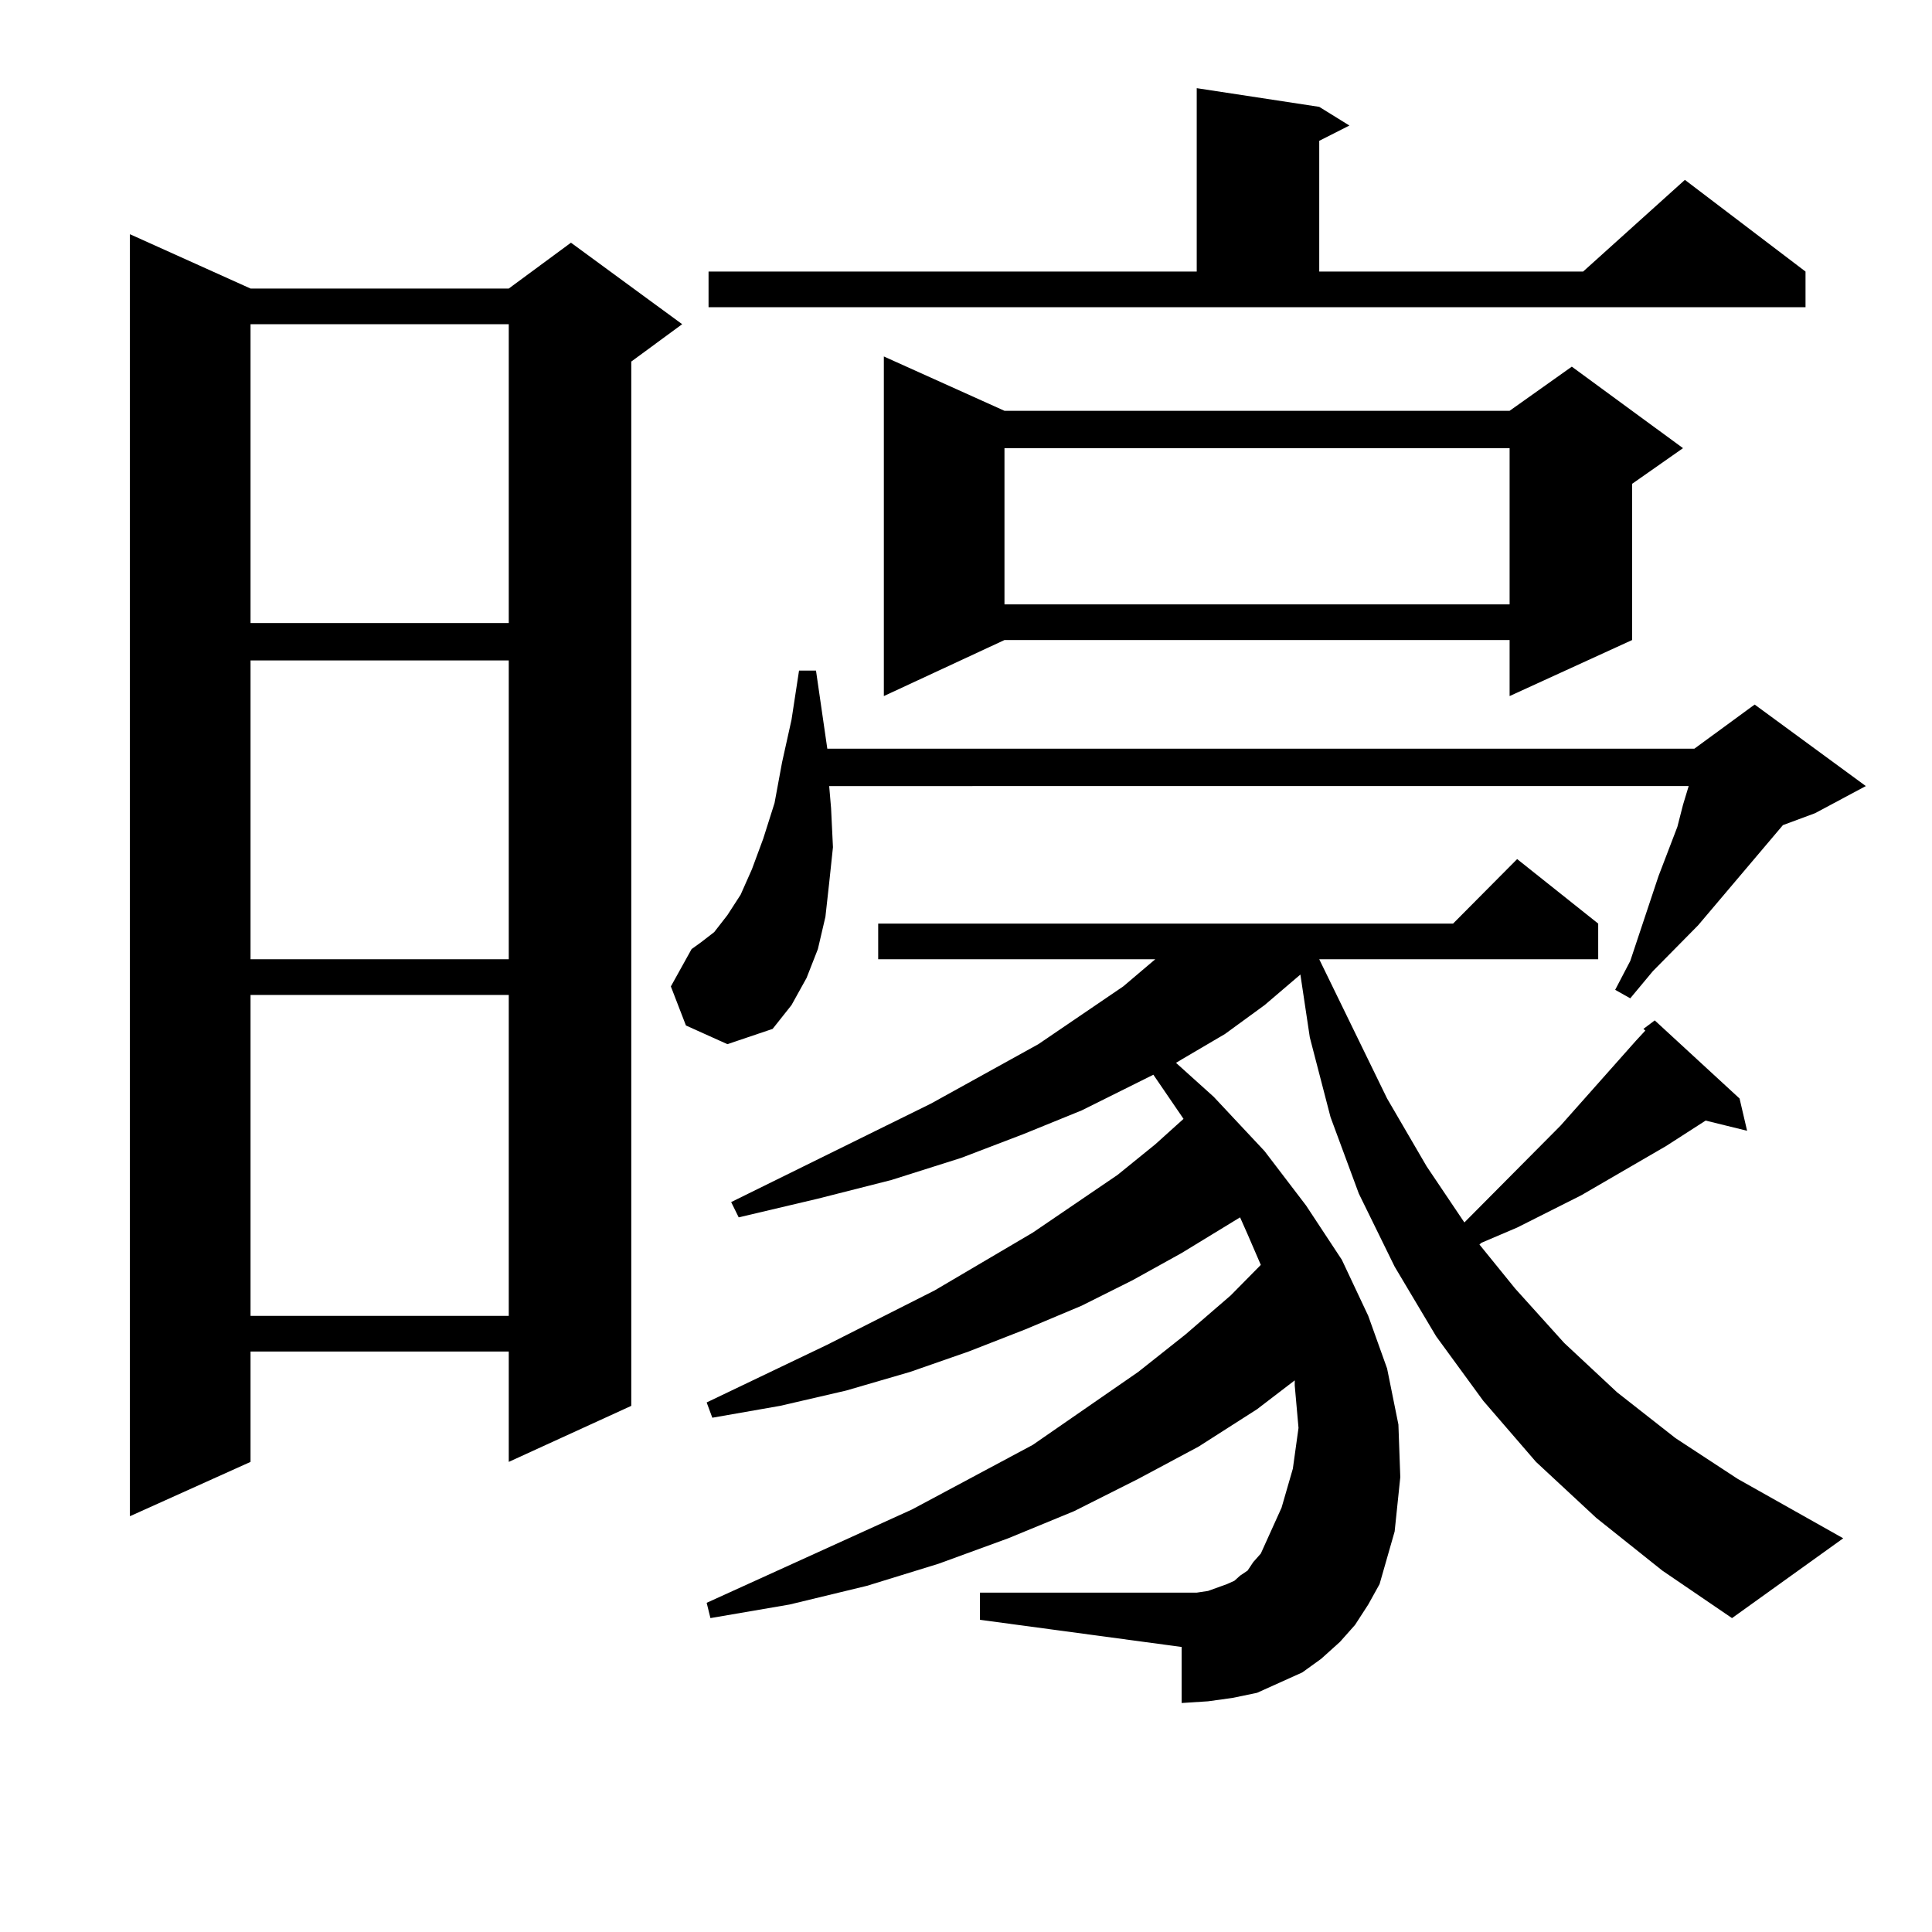 <?xml version="1.0" encoding="utf-8"?>
<!-- Generator: Adobe Illustrator 16.0.0, SVG Export Plug-In . SVG Version: 6.00 Build 0)  -->
<!DOCTYPE svg PUBLIC "-//W3C//DTD SVG 1.1//EN" "http://www.w3.org/Graphics/SVG/1.1/DTD/svg11.dtd">
<svg version="1.1" id="图层_1" xmlns="http://www.w3.org/2000/svg" xmlns:xlink="http://www.w3.org/1999/xlink" x="0px" y="0px"
	 width="1000px" height="1000px" viewBox="0 0 1000 1000" enable-background="new 0 0 1000 1000" xml:space="preserve">
<path d="M129.68,149.348h133.655l32.194-23.73l57.56,42.188l-26.341,19.336v540.527l-63.413,29.004v-57.129H129.68v57.129
	l-62.438,28.125V121.223L129.68,149.348z M129.68,167.805v154.688h133.655V167.805H129.68z M129.68,341.828v154.688h133.655V341.828
	H129.68z M129.68,514.973v166.113h133.655V514.973H129.68z M355.04,530.793l-7.805-20.215l10.731-19.336l4.878-3.516l6.829-5.273
	l6.829-8.789l6.829-10.547l5.854-13.184l5.854-15.82l5.854-18.457l3.902-21.094l4.878-21.973l3.902-25.488h8.78l5.854,40.43h448.77
	l31.219-22.852l57.56,42.188l-26.341,14.063l-16.585,6.152l-43.901,51.855l-23.414,23.73l-11.707,14.063l-7.805-4.395l7.805-14.941
	l14.634-43.945l9.756-25.488l2.927-11.426l2.927-9.668H429.185l0.976,11.426l0.976,20.215l-1.951,18.457l-1.951,17.578
	l-3.902,16.699l-5.854,14.941l-7.805,14.063l-9.756,12.305l-23.414,7.91L355.04,530.793z M850.638,532.551l5.854-4.395l43.901,40.43
	l3.902,16.699l-21.463-5.273l-20.487,13.184l-43.901,25.488l-33.17,16.699l-18.536,7.91l-0.976,0.879l18.536,22.852l25.365,28.125
	l27.316,25.488l30.243,23.73l32.194,21.094l54.633,30.762l-57.56,41.309l-36.097-24.609l-34.146-27.246l-31.219-29.004
	l-27.316-31.641l-24.39-33.398l-21.463-36.035l-18.536-37.793l-14.634-39.551l-10.731-41.309l-4.878-32.52l-18.536,15.82
	l-20.487,14.941l-22.438,13.184l-2.927,1.758l19.512,17.578l26.341,28.125l21.463,28.125l18.536,28.125l13.658,29.004l9.756,27.246
	l5.854,29.004l0.976,27.246l-2.927,28.125l-7.805,27.246l-5.854,10.547l-6.829,10.547l-7.805,8.789l-9.756,8.789l-9.756,7.031
	l-11.707,5.273l-11.707,5.273l-12.683,2.637l-12.683,1.758l-13.658,0.879v-29.004L507.231,838.41v-14.063h104.388h7.805l5.854-0.879
	l4.878-1.758l4.878-1.758l3.902-1.758l2.927-2.637l3.902-2.637l2.927-4.395l3.902-4.395l10.731-23.73l5.854-20.215l2.927-21.094
	l-1.951-21.973v-2.637l-19.512,14.941l-30.243,19.336l-31.219,16.699l-33.17,16.699l-34.146,14.063l-36.097,13.184l-37.072,11.426
	l-39.999,9.668l-40.975,7.031l-1.951-7.91l106.339-48.34l62.438-33.398l54.633-37.793l24.39-19.336l23.414-20.215l15.609-15.82
	l-6.829-15.82l-3.902-8.789l-30.243,18.457l-25.365,14.063l-26.341,13.184l-29.268,12.305l-29.268,11.426l-30.243,10.547
	l-33.17,9.668l-34.146,7.91l-35.121,6.152l-2.927-7.91l62.438-29.883l55.608-28.125l50.73-29.883l43.901-29.883l19.512-15.82
	l14.634-13.184l-15.609-22.852l-37.072,18.457l-30.243,12.305l-32.194,12.305l-36.097,11.426l-38.048,9.668l-40.975,9.668
	l-3.902-7.91l103.412-50.977l55.608-30.762l43.901-29.883l16.585-14.063H454.55v-18.457h297.554l33.17-33.398l41.95,33.398v18.457
	H682.837l35.121,72.07l20.487,35.156l19.512,29.004l49.755-50.098l39.023-43.945l4.878-5.273L850.638,532.551z M366.747,140.559
	h252.677V45.637l63.413,9.668l15.609,9.668l-15.609,7.91v67.676h136.582l52.682-47.461l62.438,47.461v18.457H366.747V140.559z
	 M519.914,212.629h261.457l32.194-22.852l57.56,42.188l-26.341,18.457v80.859l-63.413,29.004v-29.004H519.914l-62.438,29.004
	V184.504L519.914,212.629z M519.914,231.965v80.859h261.457v-80.859H519.914z"/>
</svg>
